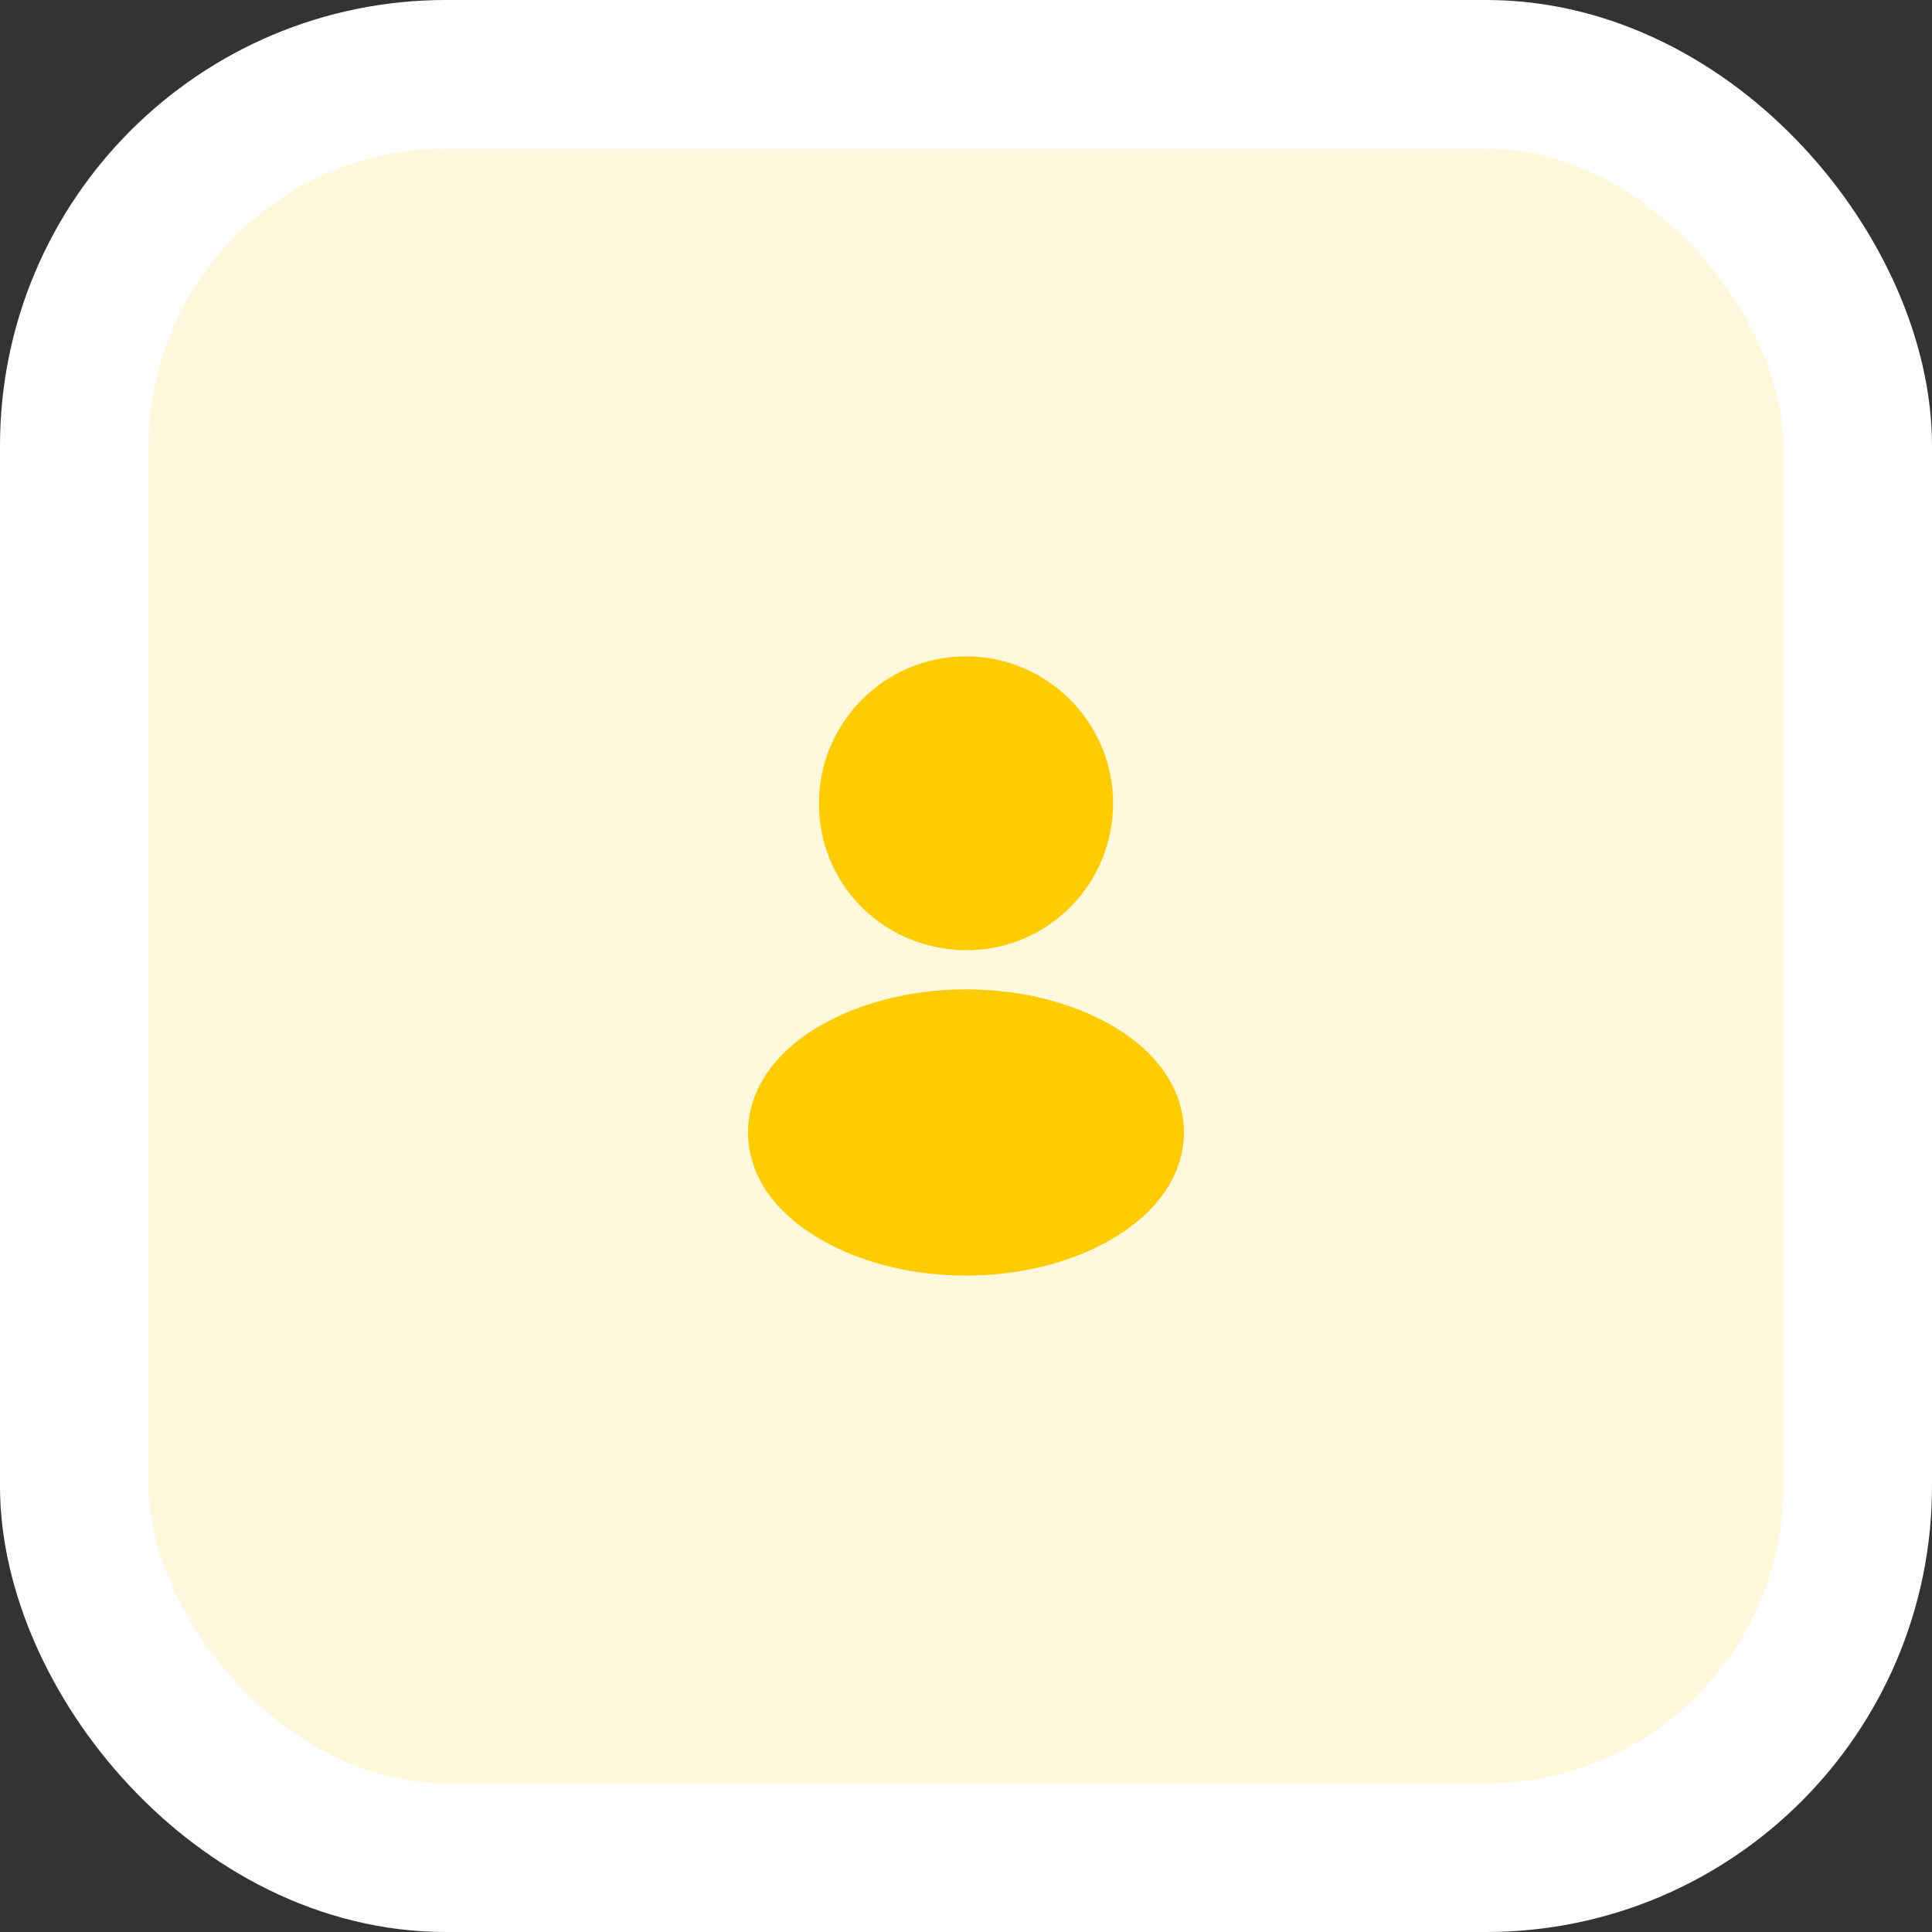 <?xml version="1.0" encoding="UTF-8"?> <svg xmlns="http://www.w3.org/2000/svg" width="52" height="52" viewBox="0 0 52 52" fill="none"><rect x="0" y="0" width="52" height="52" fill="#333333" stroke="none"/><rect x="2" y="2" width="48" height="48" rx="10" fill="#FFF8DD"></rect><rect x="2" y="2" width="48" height="48" rx="10" stroke="white" stroke-width="4"></rect><path d="M26 17.667C23.817 17.667 22.042 19.442 22.042 21.625C22.042 23.767 23.717 25.5 25.9 25.575C25.967 25.567 26.034 25.567 26.084 25.575C26.1 25.575 26.109 25.575 26.125 25.575C26.134 25.575 26.134 25.575 26.142 25.575C28.275 25.5 29.95 23.767 29.959 21.625C29.959 19.442 28.184 17.667 26 17.667Z" fill="#FECC00"></path><path d="M30.233 27.792C27.908 26.242 24.116 26.242 21.774 27.792C20.716 28.5 20.133 29.458 20.133 30.483C20.133 31.508 20.716 32.458 21.766 33.158C22.933 33.942 24.466 34.333 26 34.333C27.533 34.333 29.066 33.942 30.233 33.158C31.283 32.45 31.866 31.5 31.866 30.467C31.858 29.442 31.283 28.492 30.233 27.792Z" fill="#FECC00"></path></svg> 